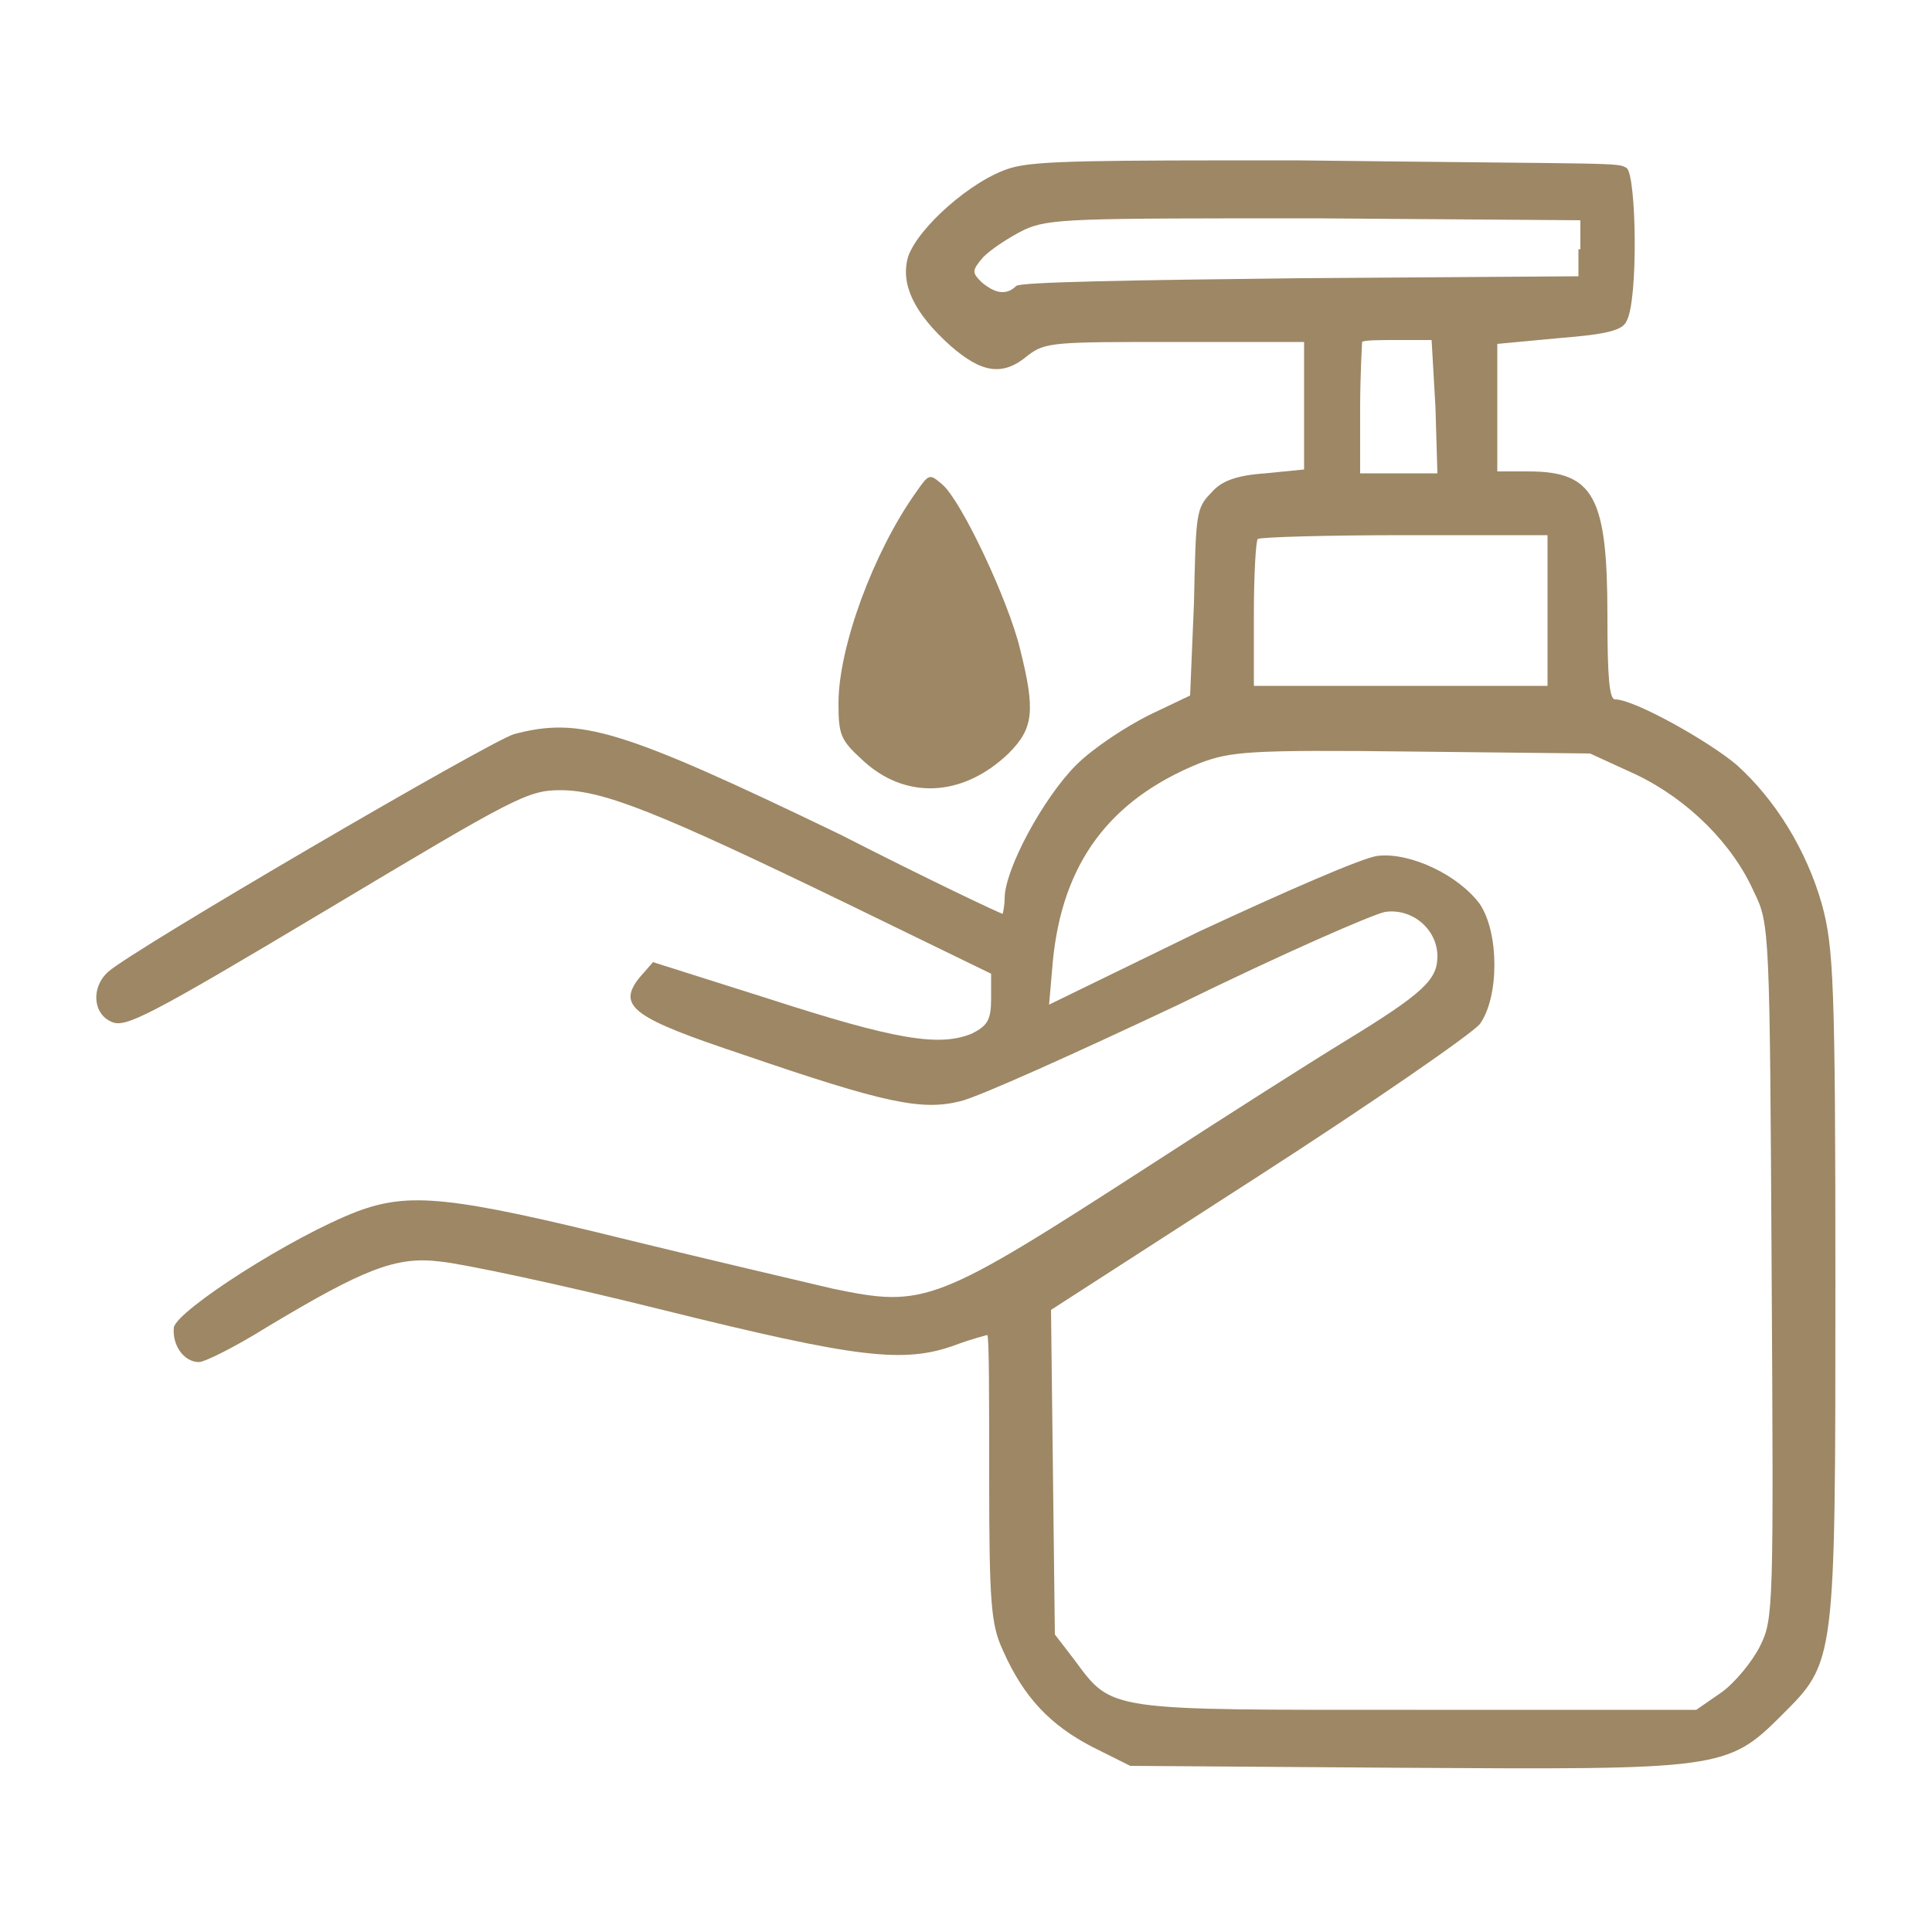 <?xml version="1.0" encoding="UTF-8"?> <svg xmlns="http://www.w3.org/2000/svg" xml:space="preserve" style="enable-background:new 0 0 100 100" viewBox="0 0 100 100"><path d="M52.3 8.7c-2 .6-4.8 3.1-5.3 4.6-.4 1.4.3 2.9 2.2 4.6 1.6 1.4 2.7 1.6 4 .5.9-.7 1.4-.7 7.6-.7h6.7v6.6l-2 .2c-1.5.1-2.3.4-2.8 1-.8.8-.8 1.1-.9 5.7l-.2 4.8-2.1 1c-1.2.6-2.9 1.7-3.8 2.6C54 41.3 52 45 52 46.5c0 .4-.1.8-.1.8-.1 0-3.9-1.8-8.4-4.1C32.1 37.7 30 37.1 26.6 38c-1.3.4-19.8 11.2-21 12.3-.9.8-.8 2.2.2 2.6.7.3 1.9-.3 11.1-5.8 9.7-5.8 10.4-6.2 12.1-6.2 2.2 0 5 1.1 14.9 5.9l7.4 3.6v1.3c0 1.1-.2 1.4-1 1.8-1.7.7-4 .3-10.5-1.8l-6-1.9-.7.8c-1.2 1.5-.3 2.1 5.4 4 7.3 2.5 9.2 2.9 11.2 2.4.9-.2 6-2.5 11.3-5 5.3-2.6 10.1-4.7 10.7-4.8 1.4-.2 2.7.9 2.7 2.3 0 1.2-.7 1.9-4.8 4.4-1.8 1.1-6.2 3.9-9.9 6.3-11.3 7.3-11.8 7.5-16.6 6.5-1.7-.4-6.4-1.5-10.5-2.5-9.3-2.3-11.4-2.5-14.1-1.5-3.4 1.3-9.3 5.1-9.5 6-.1.9.5 1.8 1.3 1.8.3 0 1.9-.8 3.5-1.8 5-3 6.7-3.7 9-3.4 1.1.1 6.3 1.2 11.5 2.5 10.1 2.5 12.5 2.8 15.2 1.8.8-.3 1.6-.5 1.6-.5.1 0 .1 3.3.1 7.4 0 6.5.1 7.6.7 8.9 1.1 2.5 2.5 3.9 4.6 5l2 1 14 .1c16.5.1 16.9.1 19.7-2.7C95 86 95 86.2 95 66.5c0-15.7-.1-17.5-.7-19.7-.8-2.8-2.4-5.4-4.4-7.2-1.4-1.2-5.3-3.4-6.3-3.4-.3 0-.4-1.1-.4-4.3 0-6.2-.7-7.5-4.1-7.5h-1.6v-6.6l3.2-.3c2.5-.2 3.3-.4 3.5-.9.6-1.1.5-7.5 0-7.9-.5-.3-.2-.2-17.1-.4-10.4 0-13.5 0-14.8.4zm29.4 4.2v1.4l-14.4.1c-8.9.1-14.5.2-14.7.4-.5.5-1.1.4-1.8-.2-.5-.5-.5-.6.1-1.3.4-.4 1.3-1 2.1-1.4 1.3-.6 2.5-.6 15.1-.6l13.7.1v1.5zm-7.4 8.2.1 3.4h-4v-3.3c0-1.8.1-3.4.1-3.5.1-.1.9-.1 1.9-.1h1.7l.2 3.5zm-26.9 4.4c-2.2 3.1-4 8-4 10.9 0 1.6.1 1.9 1.2 2.9 2.2 2.1 5.2 2 7.6-.3 1.3-1.3 1.4-2.2.6-5.4-.6-2.5-3-7.6-4-8.5-.7-.6-.7-.6-1.4.4zm32.7 6.1v3.9H64.9v-3.7c0-2 .1-3.8.2-3.9.1-.1 3.6-.2 7.6-.2h7.4v3.9zm4.6 8.5c2.7 1.3 5 3.6 6.1 6.1.8 1.6.8 2.1.9 19.6.1 17.4.1 18-.6 19.4-.4.8-1.3 1.9-2 2.4l-1.3.9H73.3c-16.1 0-15.7.1-17.7-2.6l-1-1.3-.1-8.4-.1-8.4 10.7-6.9c5.9-3.8 11.1-7.4 11.5-7.9 1-1.4 1-4.7 0-6.2-1.1-1.5-3.6-2.7-5.3-2.5-.8.1-4.9 1.9-9.2 3.9L54.3 52l.2-2.3c.5-5 2.9-8.3 7.6-10.2 1.6-.6 2.5-.7 11-.6l9.2.1 2.4 1.1z" style="fill-rule:evenodd;clip-rule:evenodd;fill:#9d8765"></path></svg> 